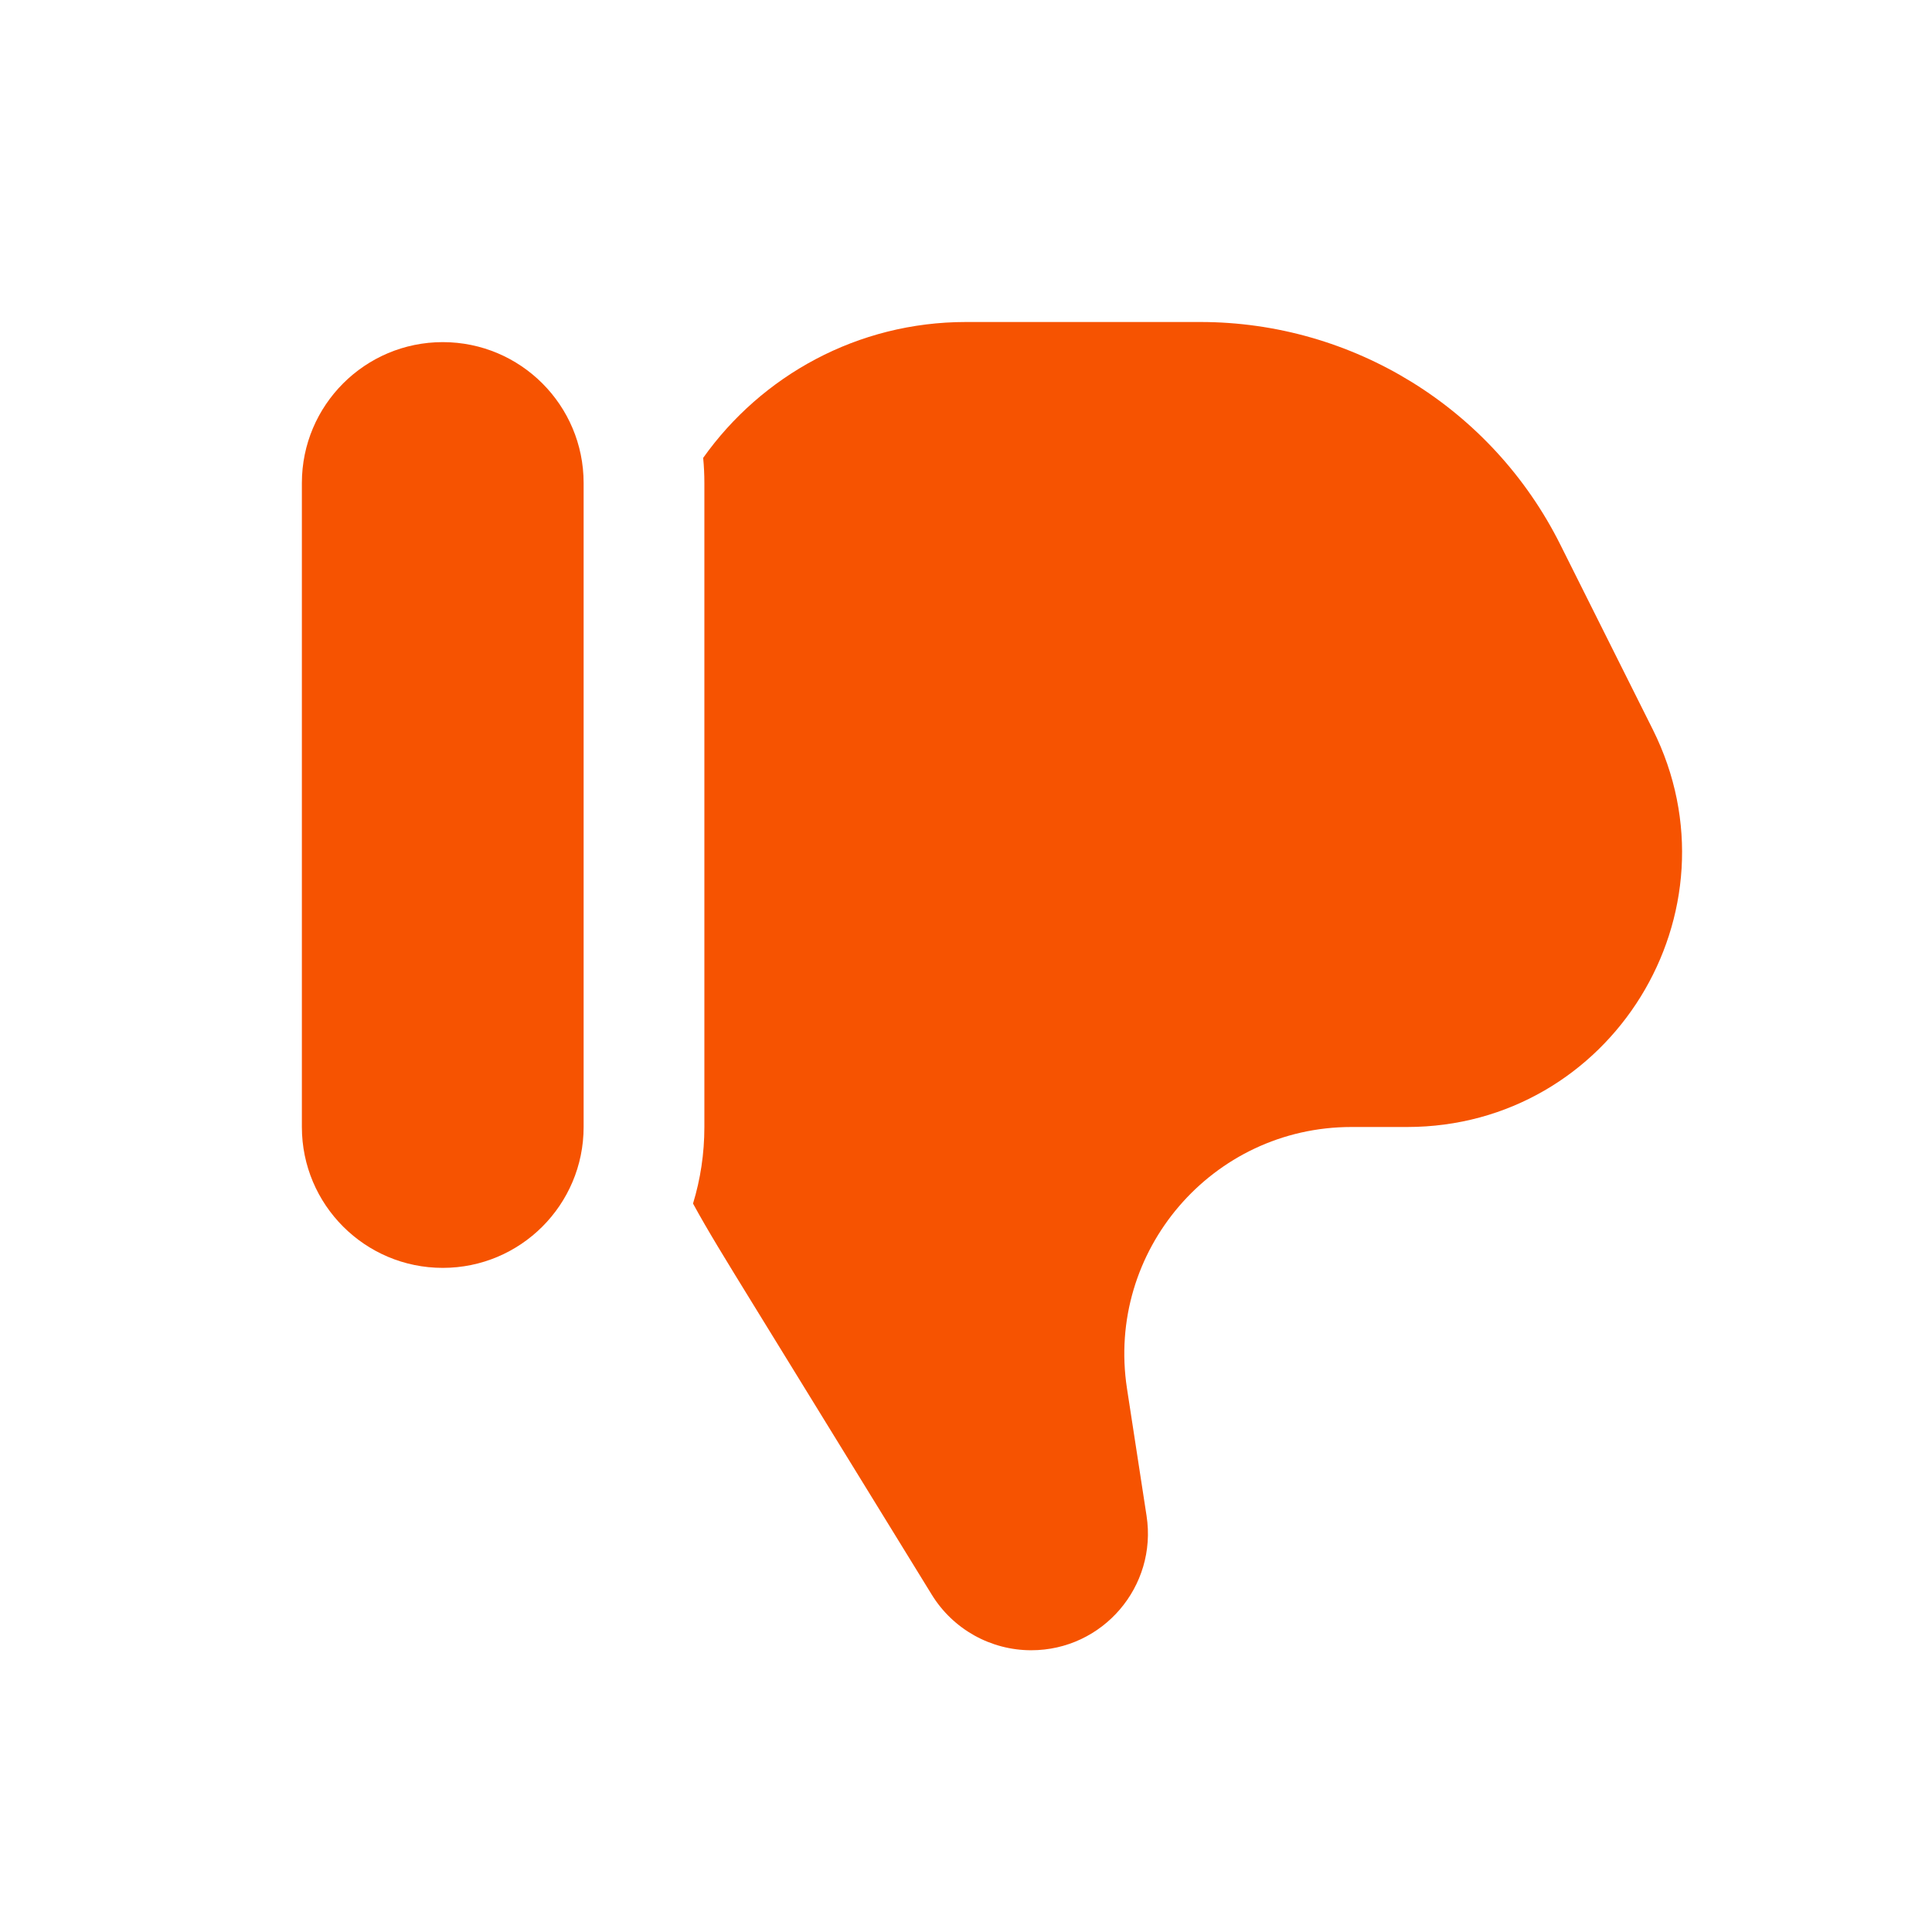 <?xml version="1.0" encoding="UTF-8"?> <svg xmlns="http://www.w3.org/2000/svg" width="24" height="24" viewBox="0 0 24 24" fill="none"><path d="M9.345 16.185L11.575 19.81C11.839 20.239 12.307 20.5 12.81 20.5C13.699 20.5 14.378 19.708 14.243 18.83L14 17.25C13.737 15.541 15.059 14 16.788 14H17.478C20.015 14 21.665 11.33 20.531 9.061L19.382 6.764C18.535 5.07 16.804 4 14.91 4H12C10.652 4 9.46 4.667 8.735 5.688C8.745 5.791 8.75 5.895 8.75 6V14C8.75 14.331 8.701 14.65 8.609 14.951C8.786 15.277 9.022 15.66 9.345 16.185Z" fill="#F65301"></path><path d="M7.25 6C7.25 5.034 6.467 4.25 5.5 4.25C4.534 4.25 3.75 5.034 3.75 6V14C3.75 14.966 4.534 15.75 5.5 15.75C6.467 15.75 7.25 14.966 7.25 14V6Z" fill="#F65301"></path></svg> 